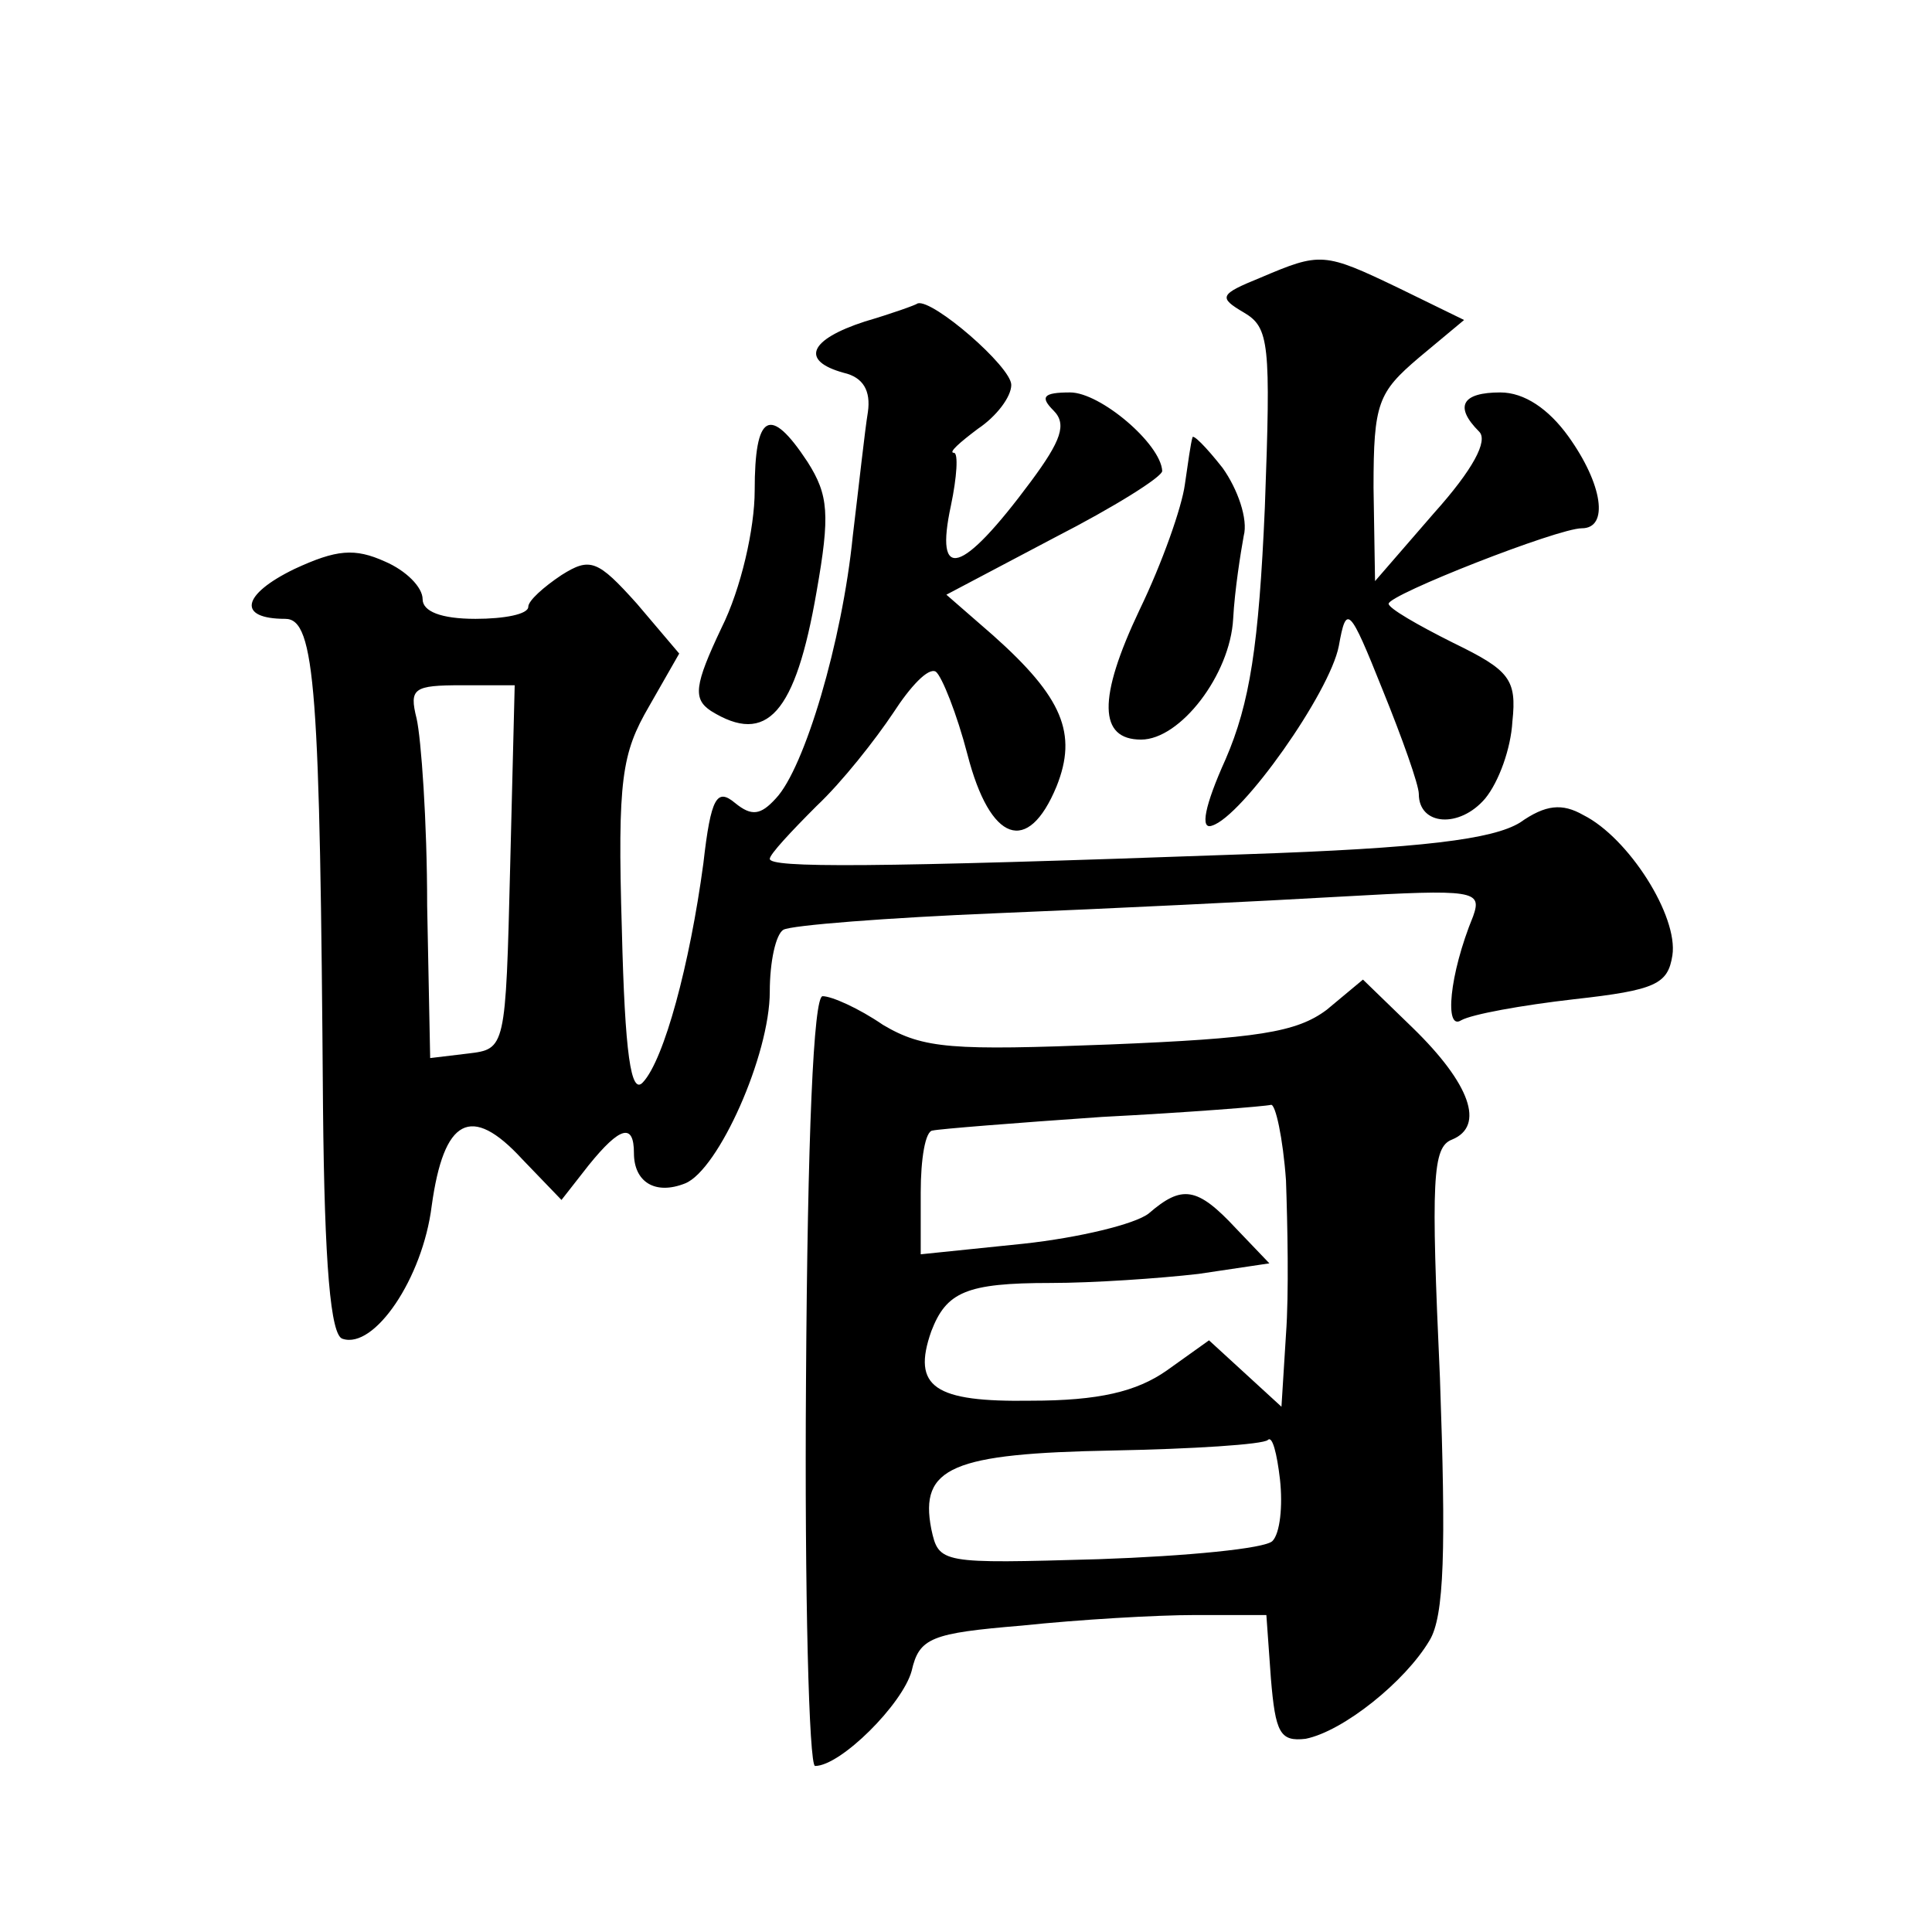 <?xml version="1.0" standalone="no"?>
<!DOCTYPE svg PUBLIC "-//W3C//DTD SVG 20010904//EN"
 "http://www.w3.org/TR/2001/REC-SVG-20010904/DTD/svg10.dtd">
<svg version="1.0" xmlns="http://www.w3.org/2000/svg"
 width="128pt" height="128pt" viewBox="0 0 128 128"
 preserveAspectRatio="xMidYMid meet">
<g transform="translate(0,128) scale(0.1,-0.1)"
fill="#0" stroke="none">
<path d="M835 1096 c-27 -11 -28 -13 -11 -23 17 -10 18 -20 14 -129 -4 -92 -10
-130 -26 -167 -14 -31 -17 -47 -9 -44 20 6 78 88 84 119 5 28 7 26 29 -29 13 -32
24 -63 24 -69 0 -21 27 -23 44 -3 9 11 17 33 18 51 3 28 -2 34 -39 52 -24 12 -43
23 -43 26 0 6 112 50 128 50 18 0 14 29 -9 61 -13 18 -29 29 -45 29 -25 0 -31 -9
-14 -26 6 -6 -4 -25 -30 -54 l-39 -45 -1 62 c0 56 3 63 30 86 l30 25 -43 21 c-50
24 -52 24 -92 7z M573 1067 c-37 -12 -43 -26 -14 -34 13 -3 18 -12 16 -26 -2 -12
-6 -49 -10 -82 -7 -70 -32 -154 -51 -174 -10 -11 -16 -12 -27 -3 -12 10 -16 4 -21
-40 -9 -67 -26 -130 -40 -145 -8 -9 -12 19 -14 101 -3 100 0 117 18 148 l20 35
-28 33 c-26 29 -31 31 -50 19 -12 -8 -22 -17 -22 -21 0 -5 -16 -8 -35 -8 -23 0
-35 5 -35 13 0 8 -11 19 -25 25 -20 9 -32 8 -60 -5 -35 -17 -38 -33 -6 -33 20 0
23 -47 25 -324 1 -104 5 -151 13 -153 21 -7 53 40 59 88 8 58 26 68 60 31 l26 -27
18 23 c21 26 30 28 30 8 0 -19 14 -28 34 -20 22 9 56 85 56 127 0 20 4 38 9 41
5 3 69 8 142 11 74 3 176 8 228 11 88 5 93 4 87 -13 -16 -39 -19 -76 -8 -69 7 4
40 10 75 14 54 6 62 10 65 29 4 26 -29 78 -59 93 -14 8 -25 7 -42 -5 -18 -11 -64
-17 -183 -21 -249 -9 -314 -9 -314 -3 0 3 14 18 31 35 17 16 39 44 51 62 11 17
23 30 28 27 4 -3 14 -28 21 -55 15 -58 40 -67 59 -21 14 35 4 59 -42 100 l-31 27
72 38 c39 20 71 40 71 44 -1 18 -41 52 -61 52 -18 0 -20 -3 -11 -12 9 -9 5 -20
-15 -47 -46 -62 -64 -67 -53 -16 4 19 5 35 2 35 -4 0 4 7 16 16 12 8 22 21 22 29
0 12 -52 57 -62 54 -1 -1 -18 -7 -35 -12z m-235 -361 c-3 -121 -3 -121 -28 -124
l-25 -3 -2 101 c0 56 -4 111 -7 124 -5 20 -2 22 30 22 l35 0 -3 -120z M500 955
c0 -25 -9 -65 -22 -91 -18 -38 -19 -47 -7 -55 37 -23 56 -2 70 79 9 51 8 64 -6
86 -25 38 -35 32 -35 -19z M790 990 c-1 -3 -3 -17 -5 -31 -2 -15 -15 -52 -30 -83
-28 -59 -27 -86 1 -86 26 0 59 43 61 80 1 19 5 44 7 55 3 11 -4 31 -14 45 -11 14
-20 23 -20 20z M879 611 c-20 -15 -46 -19 -144 -23 -104 -4 -123 -3 -150 13 -16
11 -34 19 -40 19 -6 0 -10 -92 -11 -255 -1 -140 2 -255 6 -255 17 0 58 41 64 63
5 22 13 25 73 30 38 4 89 7 115 7 l47 0 3 -42 c3 -36 6 -42 23 -40 25 5 66 38 82
65 10 16 11 61 7 174 -6 132 -5 153 8 158 22 9 12 37 -26 74 l-33 32 -24 -20z m-27
-113 c1 -29 2 -75 0 -102 l-3 -48 -24 22 -24 22 -28 -20 c-20 -14 -45 -20 -90 -20
-64 -1 -79 9 -66 46 10 26 23 32 79 32 28 0 72 3 98 6 l47 7 -22 23 c-26 28 -36
29 -58 10 -9 -7 -46 -16 -83 -20 l-68 -7 0 41 c0 22 3 41 8 41 4 1 54 5 112 9 58
3 108 7 112 8 3 1 8 -22 10 -50z m-9 -239 c-5 -5 -57 -10 -115 -12 -105 -3 -106
-3 -111 20 -8 41 14 50 120 52 53 1 100 4 103 7 3 3 6 -9 8 -26 2 -18 0 -36 -5
-41z"/>
</g>
</svg>
